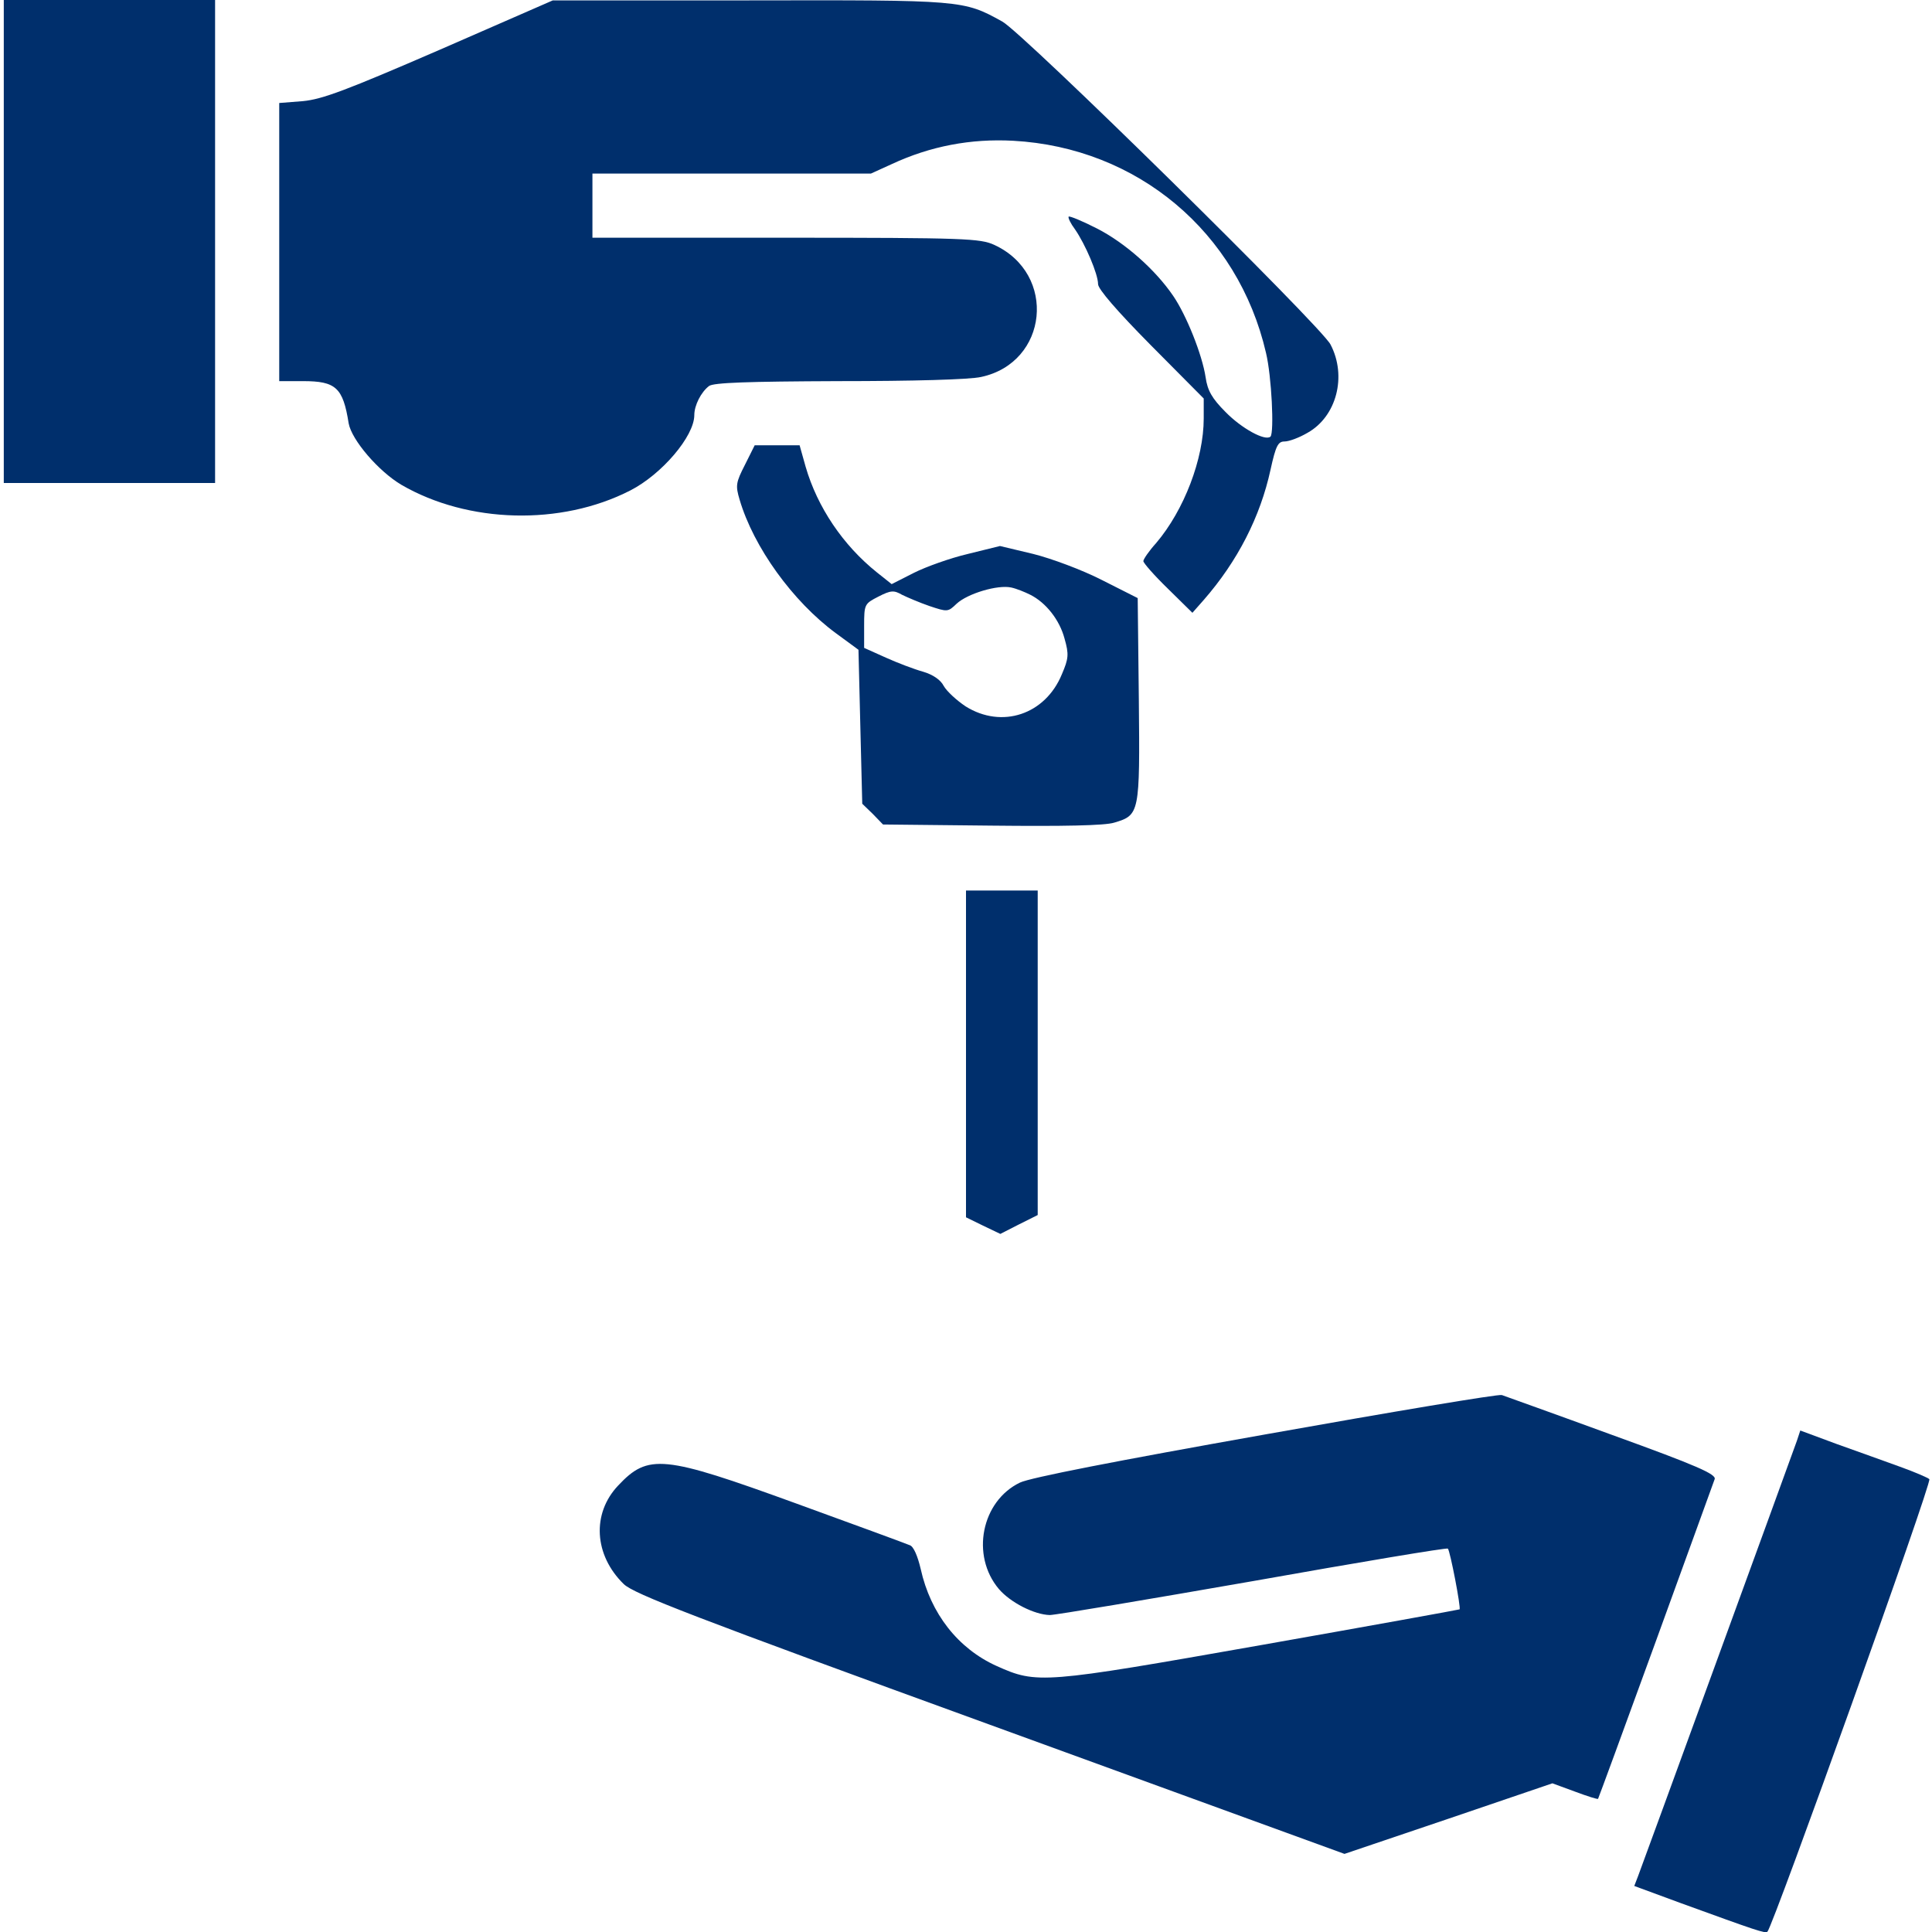 <svg width="70" height="70" viewBox="0 0 70 70" fill="none" xmlns="http://www.w3.org/2000/svg">
<path d="M0.137 8.75V17.5H3.965H7.793V8.75V0H3.965H0.137V8.75Z" fill="#002F6C"/>
<path d="M15.928 1.805C12.523 3.281 11.676 3.596 10.979 3.664L10.117 3.732V8.764V13.809H10.979C12.168 13.809 12.428 14.041 12.633 15.34C12.742 15.941 13.713 17.076 14.547 17.568C16.953 18.963 20.316 19.059 22.832 17.773C23.98 17.186 25.156 15.805 25.156 15.039C25.156 14.684 25.402 14.205 25.689 13.986C25.854 13.863 27.084 13.822 30.379 13.809C33.072 13.809 35.123 13.754 35.547 13.658C37.98 13.139 38.309 9.926 36.025 8.873C35.52 8.641 34.986 8.613 28.479 8.613H21.465V7.451V6.289H26.51H31.555L32.307 5.947C33.715 5.291 35.178 5.018 36.709 5.1C41.207 5.346 44.857 8.408 45.869 12.783C46.074 13.631 46.17 15.668 46.033 15.818C45.842 15.996 44.98 15.518 44.406 14.93C43.914 14.438 43.75 14.15 43.682 13.672C43.559 12.852 42.984 11.416 42.506 10.719C41.863 9.775 40.77 8.805 39.758 8.285C39.225 8.012 38.76 7.82 38.719 7.848C38.691 7.889 38.787 8.094 38.951 8.312C39.32 8.846 39.785 9.926 39.785 10.295C39.785 10.473 40.469 11.266 41.699 12.51L43.613 14.438V15.162C43.613 16.625 42.902 18.484 41.891 19.674C41.631 19.961 41.426 20.262 41.426 20.33C41.426 20.398 41.822 20.85 42.314 21.328L43.203 22.203L43.613 21.738C44.844 20.33 45.664 18.717 46.033 17.021C46.225 16.146 46.307 15.996 46.539 15.996C46.703 15.996 47.072 15.859 47.373 15.682C48.426 15.094 48.809 13.631 48.207 12.482C47.865 11.812 37.051 1.176 36.312 0.779C34.904 1.90735e-06 34.877 1.90735e-06 27.152 0.014H20.029L15.928 1.805Z" fill="#002F6C"/>
<path d="M26.989 16.844C26.66 17.486 26.647 17.596 26.797 18.102C27.303 19.824 28.725 21.793 30.284 22.941L31.104 23.543L31.172 26.332L31.241 29.121L31.623 29.49L31.993 29.873L35.93 29.914C38.514 29.941 40.032 29.914 40.373 29.805C41.289 29.531 41.303 29.477 41.262 25.348L41.221 21.67L39.922 21.014C39.198 20.644 38.09 20.234 37.434 20.07L36.231 19.783L35.069 20.07C34.426 20.221 33.551 20.535 33.114 20.754L32.307 21.164L31.774 20.74C30.543 19.756 29.614 18.375 29.19 16.912L28.971 16.133H28.151H27.344L26.989 16.844ZM37.325 21.547C37.899 21.834 38.391 22.463 38.569 23.133C38.733 23.707 38.719 23.857 38.473 24.431C37.871 25.894 36.299 26.414 34.987 25.594C34.659 25.375 34.303 25.047 34.194 24.855C34.084 24.637 33.811 24.445 33.442 24.336C33.141 24.254 32.526 24.021 32.102 23.83L31.309 23.474V22.681C31.309 21.889 31.323 21.875 31.828 21.615C32.28 21.383 32.389 21.383 32.676 21.547C32.868 21.642 33.319 21.834 33.674 21.957C34.331 22.176 34.344 22.176 34.659 21.875C35.055 21.506 36.149 21.178 36.641 21.287C36.832 21.328 37.133 21.451 37.325 21.547Z" fill="#002F6C"/>
<path d="M35 38.185V44.105L35.615 44.406L36.244 44.707L36.914 44.365L37.598 44.023V38.145V32.266H36.299H35V38.185Z" fill="#002F6C"/>
<path d="M45.869 51.967C40.401 52.938 37.324 53.539 36.955 53.717C35.561 54.387 35.164 56.355 36.19 57.572C36.613 58.065 37.475 58.502 38.035 58.516C38.24 58.516 41.563 57.955 45.404 57.285C49.246 56.602 52.432 56.068 52.459 56.109C52.541 56.191 52.938 58.256 52.883 58.31C52.856 58.324 49.615 58.912 45.664 59.609C37.762 61.004 37.57 61.018 36.108 60.361C34.713 59.732 33.715 58.461 33.359 56.848C33.25 56.383 33.1 56.027 32.963 55.986C32.84 55.932 30.981 55.248 28.834 54.469C24.022 52.719 23.488 52.664 22.395 53.826C21.438 54.838 21.52 56.342 22.6 57.395C22.969 57.75 25.088 58.57 35.875 62.494L48.713 67.17L52.473 65.898L56.246 64.613L57.066 64.914C57.504 65.078 57.887 65.201 57.901 65.174C57.914 65.16 58.858 62.59 59.992 59.473C61.127 56.355 62.084 53.703 62.125 53.594C62.194 53.416 61.483 53.102 58.42 51.994C56.328 51.228 54.524 50.586 54.414 50.545C54.305 50.504 50.463 51.147 45.869 51.967Z" fill="#002F6C"/>
<path d="M65.106 52.199C64.709 53.306 59.473 67.662 59.35 67.976L59.213 68.332L60.881 68.947C63.629 69.945 63.971 70.068 64.039 69.986C64.244 69.781 70.014 53.689 69.904 53.593C69.85 53.539 69.371 53.334 68.838 53.142C68.318 52.951 67.279 52.582 66.555 52.322L65.228 51.83L65.106 52.199Z" fill="#002F6C"/>
</svg>
